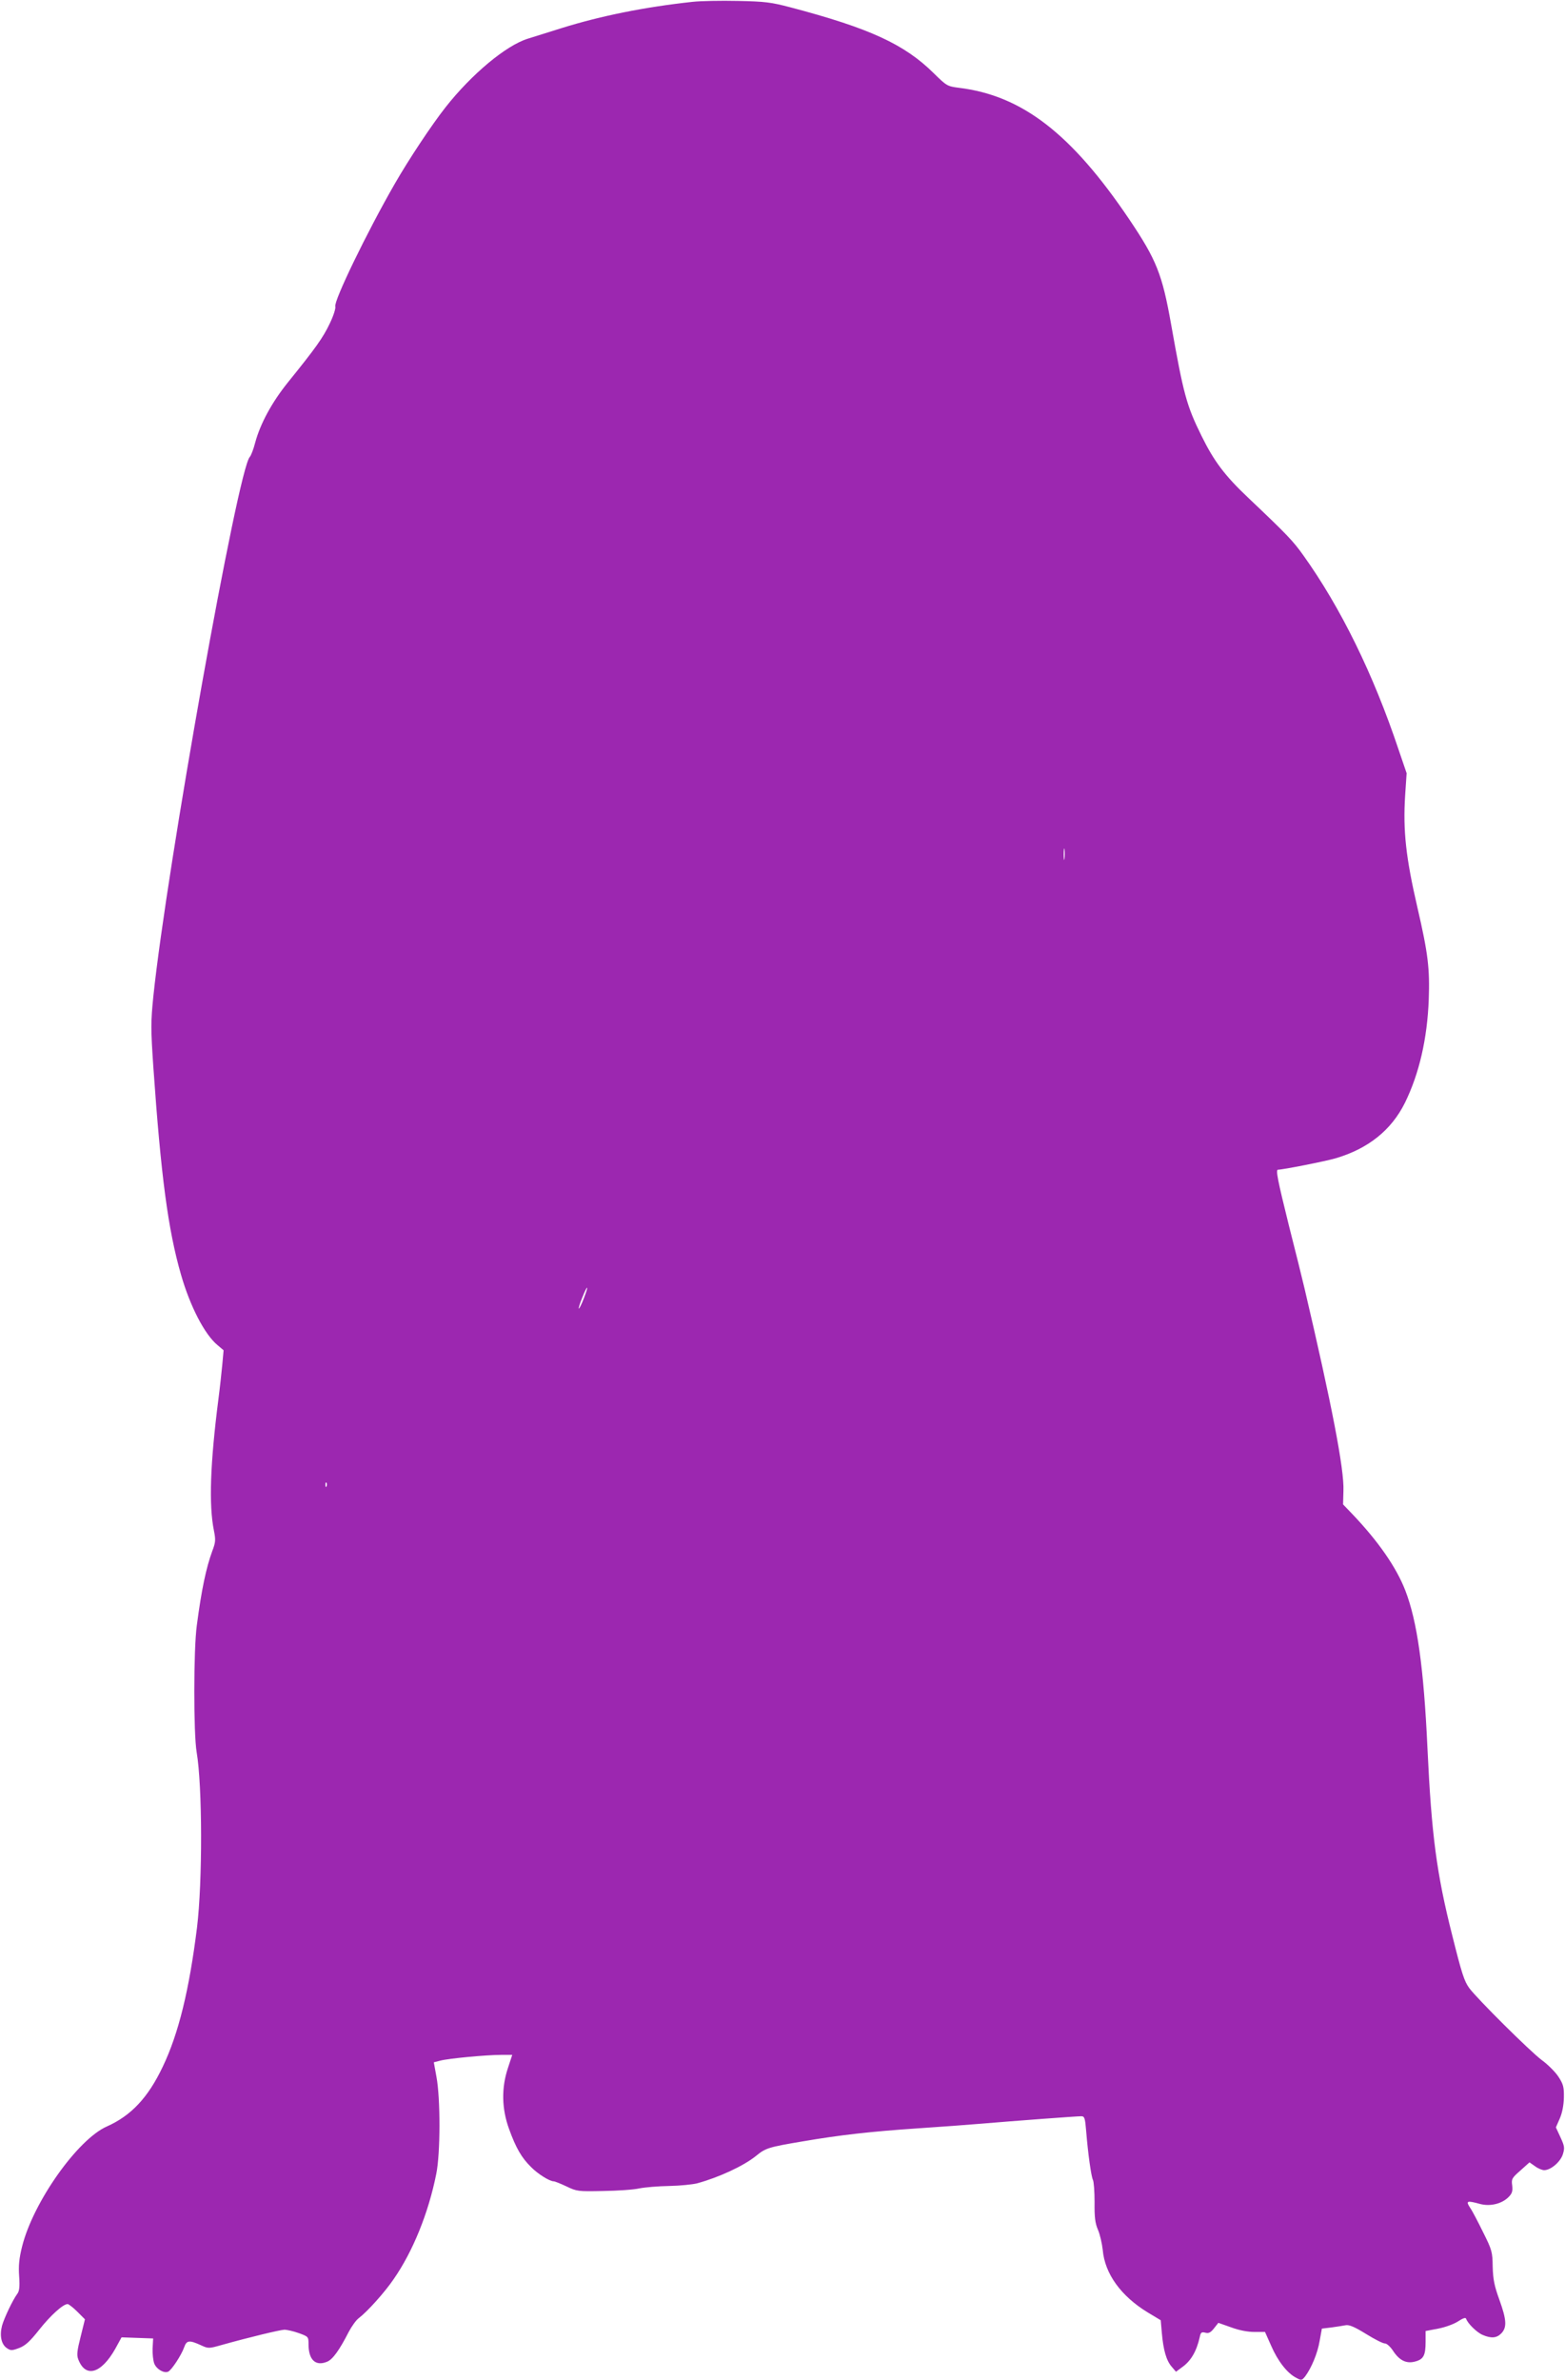 <?xml version="1.0" standalone="no"?>
<!DOCTYPE svg PUBLIC "-//W3C//DTD SVG 20010904//EN"
 "http://www.w3.org/TR/2001/REC-SVG-20010904/DTD/svg10.dtd">
<svg version="1.0" xmlns="http://www.w3.org/2000/svg"
 width="842pt" height="1280pt" viewBox="0 0 842 1280"
 preserveAspectRatio="xMidYMid meet">
<g transform="translate(0,1280) scale(0.1,-0.1)"
fill="#9c27b0" stroke="none">
<path d="M3725 12790 c-258 -28 -490 -75 -700 -140 -71 -23 -155 -48 -185 -58
-117 -36 -303 -191 -443 -369 -74 -94 -199 -282 -274 -413 -150 -261 -328
-629 -319 -658 3 -10 -10 -51 -30 -92 -36 -76 -76 -132 -224 -315 -87 -108
-149 -222 -177 -325 -9 -36 -23 -71 -29 -77 -64 -66 -446 -2204 -519 -2901
-14 -139 -14 -173 0 -380 41 -586 79 -875 149 -1117 49 -170 127 -321 196
-378 l33 -28 -7 -77 c-4 -42 -13 -126 -21 -187 -44 -344 -52 -568 -24 -706 10
-50 9 -63 -9 -110 -33 -90 -58 -208 -83 -399 -18 -129 -18 -582 -1 -682 31
-181 32 -696 2 -943 -42 -336 -99 -571 -185 -750 -79 -166 -170 -262 -300
-320 -157 -69 -396 -406 -456 -645 -16 -64 -20 -103 -16 -160 4 -57 1 -81 -10
-95 -25 -34 -70 -129 -82 -171 -14 -54 -4 -101 26 -121 21 -14 27 -14 67 1 33
13 57 35 107 98 60 76 128 138 153 138 5 0 29 -18 52 -41 l41 -41 -23 -93
c-19 -75 -22 -99 -13 -122 39 -102 123 -78 199 56 l34 62 85 -3 85 -3 -3 -54
c-1 -29 3 -65 9 -81 12 -30 51 -53 74 -44 18 7 72 89 87 132 13 37 27 39 87
12 43 -20 44 -20 115 0 150 42 313 81 337 82 14 0 49 -8 77 -18 52 -19 53 -19
53 -61 0 -83 38 -119 100 -93 30 12 66 62 116 160 16 30 40 64 54 74 47 36
139 138 188 210 103 148 187 355 229 565 23 111 23 409 1 524 l-14 77 35 9
c45 12 249 31 328 31 l59 0 -23 -70 c-36 -107 -34 -220 6 -329 37 -102 67
-154 118 -204 36 -37 100 -77 122 -77 6 0 36 -12 68 -27 56 -27 63 -28 198
-25 77 1 165 7 195 14 30 6 102 12 160 13 58 1 125 8 150 14 117 32 250 93
318 148 51 42 67 47 252 78 198 34 366 53 620 70 118 8 271 19 340 25 177 15
512 40 537 40 18 0 21 -8 27 -82 10 -123 27 -241 36 -260 5 -9 9 -63 9 -120
-1 -81 3 -113 18 -148 11 -25 22 -74 26 -109 11 -128 98 -248 242 -336 l70
-42 6 -69 c8 -91 24 -148 53 -181 l23 -27 31 23 c49 34 80 87 97 164 5 25 10
28 30 23 18 -5 29 1 47 24 l23 29 68 -24 c43 -16 89 -25 126 -25 l57 0 33 -74
c36 -83 87 -148 134 -172 29 -16 31 -15 49 7 33 44 67 124 78 191 l12 66 50 6
c28 4 63 9 77 12 19 4 48 -8 111 -47 47 -29 92 -52 102 -51 9 0 28 -17 42 -38
35 -54 73 -72 120 -59 45 12 56 33 56 106 l0 58 68 13 c37 7 84 24 107 39 26
17 40 22 43 14 9 -26 58 -74 89 -87 47 -20 76 -17 101 9 30 32 28 72 -11 180
-27 74 -34 109 -36 177 -1 80 -4 91 -51 185 -27 55 -58 115 -70 132 -25 38
-19 41 54 21 54 -14 116 1 152 37 20 20 23 32 20 62 -5 35 -2 41 44 81 l49 44
30 -21 c16 -12 38 -21 49 -21 35 0 86 43 100 84 11 35 10 44 -12 92 l-25 54
21 48 c13 30 21 70 22 112 1 57 -3 72 -29 112 -16 25 -57 66 -90 90 -63 47
-347 329 -390 387 -27 37 -40 77 -91 281 -85 335 -112 542 -134 1010 -20 433
-55 681 -119 847 -49 126 -146 265 -285 411 l-50 52 2 73 c5 115 -64 469 -209
1087 -11 47 -49 201 -85 342 -61 246 -71 298 -58 298 26 0 254 45 309 61 177
52 301 152 374 299 77 157 120 345 128 555 6 168 -4 249 -61 495 -62 268 -78
412 -66 603 l8 119 -43 126 c-136 407 -312 765 -513 1046 -55 77 -85 109 -295
308 -127 120 -185 197 -252 333 -82 166 -97 224 -164 600 -48 271 -79 348
-225 565 -311 461 -577 667 -918 708 -61 8 -65 10 -134 78 -158 156 -344 242
-773 355 -103 27 -135 31 -281 34 -91 2 -201 0 -245 -5z m2002 -4607 c-2 -16
-4 -5 -4 22 0 28 2 40 4 28 2 -13 2 -35 0 -50z m-2587 -2368 c-12 -31 -24 -54
-26 -52 -2 2 6 29 19 60 12 30 23 54 26 52 2 -2 -7 -29 -19 -60z m-1383 -1007
c-3 -8 -6 -5 -6 6 -1 11 2 17 5 13 3 -3 4 -12 1 -19z"/>
</g>
</svg>
